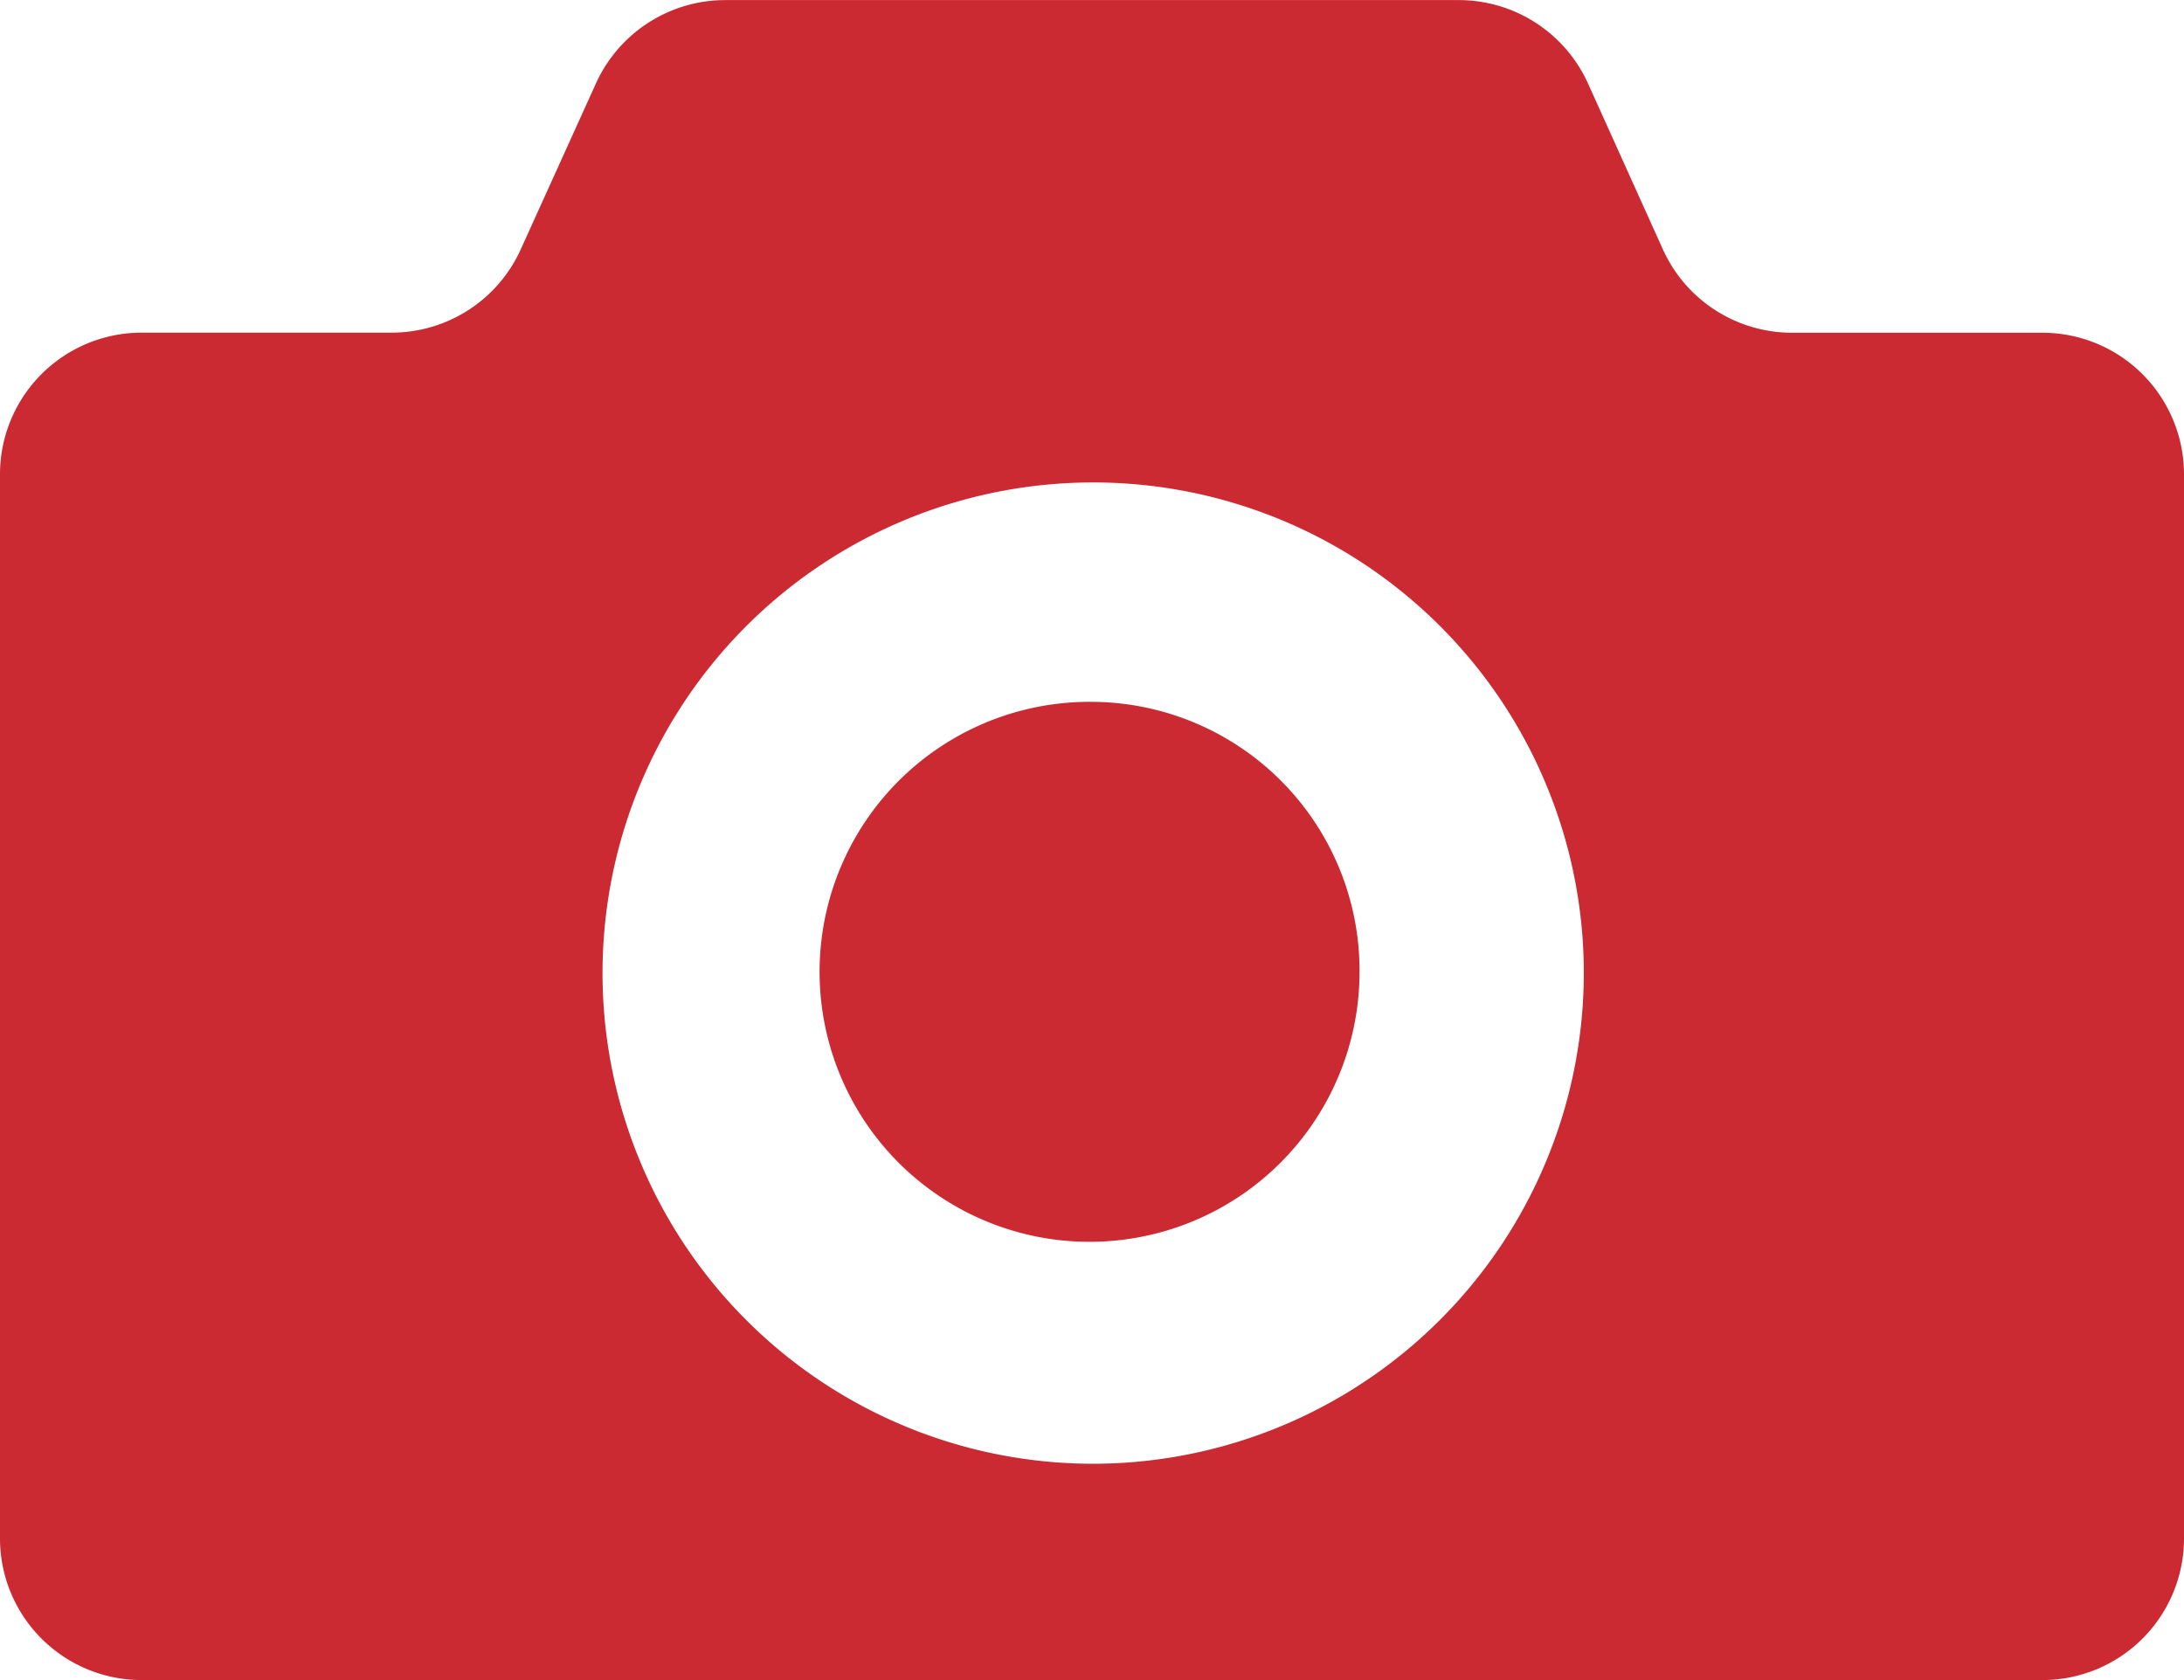 <svg xmlns="http://www.w3.org/2000/svg" width="26" height="20" viewBox="0 0 26 20">
  <g id="カメラのアイコン素材_6" data-name="カメラのアイコン素材 6" transform="translate(0 -56.89)">
    <path id="パス_5420" data-name="パス 5420" d="M197.029,224.828a3.214,3.214,0,1,0,3.185,3.214A3.2,3.2,0,0,0,197.029,224.828Z" transform="translate(-184.029 -159.583)" fill="#cb2a32"/>
    <path id="パス_5421" data-name="パス 5421" d="M24.312,60.851H21.335a1.687,1.687,0,0,1-1.539-.993l-.891-1.974a1.689,1.689,0,0,0-1.539-.993H8.634a1.691,1.691,0,0,0-1.54.993L6.2,59.857a1.687,1.687,0,0,1-1.539.993H1.688A1.686,1.686,0,0,0,0,62.534V75.207A1.686,1.686,0,0,0,1.688,76.89H24.312A1.686,1.686,0,0,0,26,75.207V62.534A1.686,1.686,0,0,0,24.312,60.851ZM13,74.315a5.841,5.841,0,1,1,5.855-5.841A5.847,5.847,0,0,1,13,74.315Z" fill="#cb2a32"/>
  </g>
</svg>
